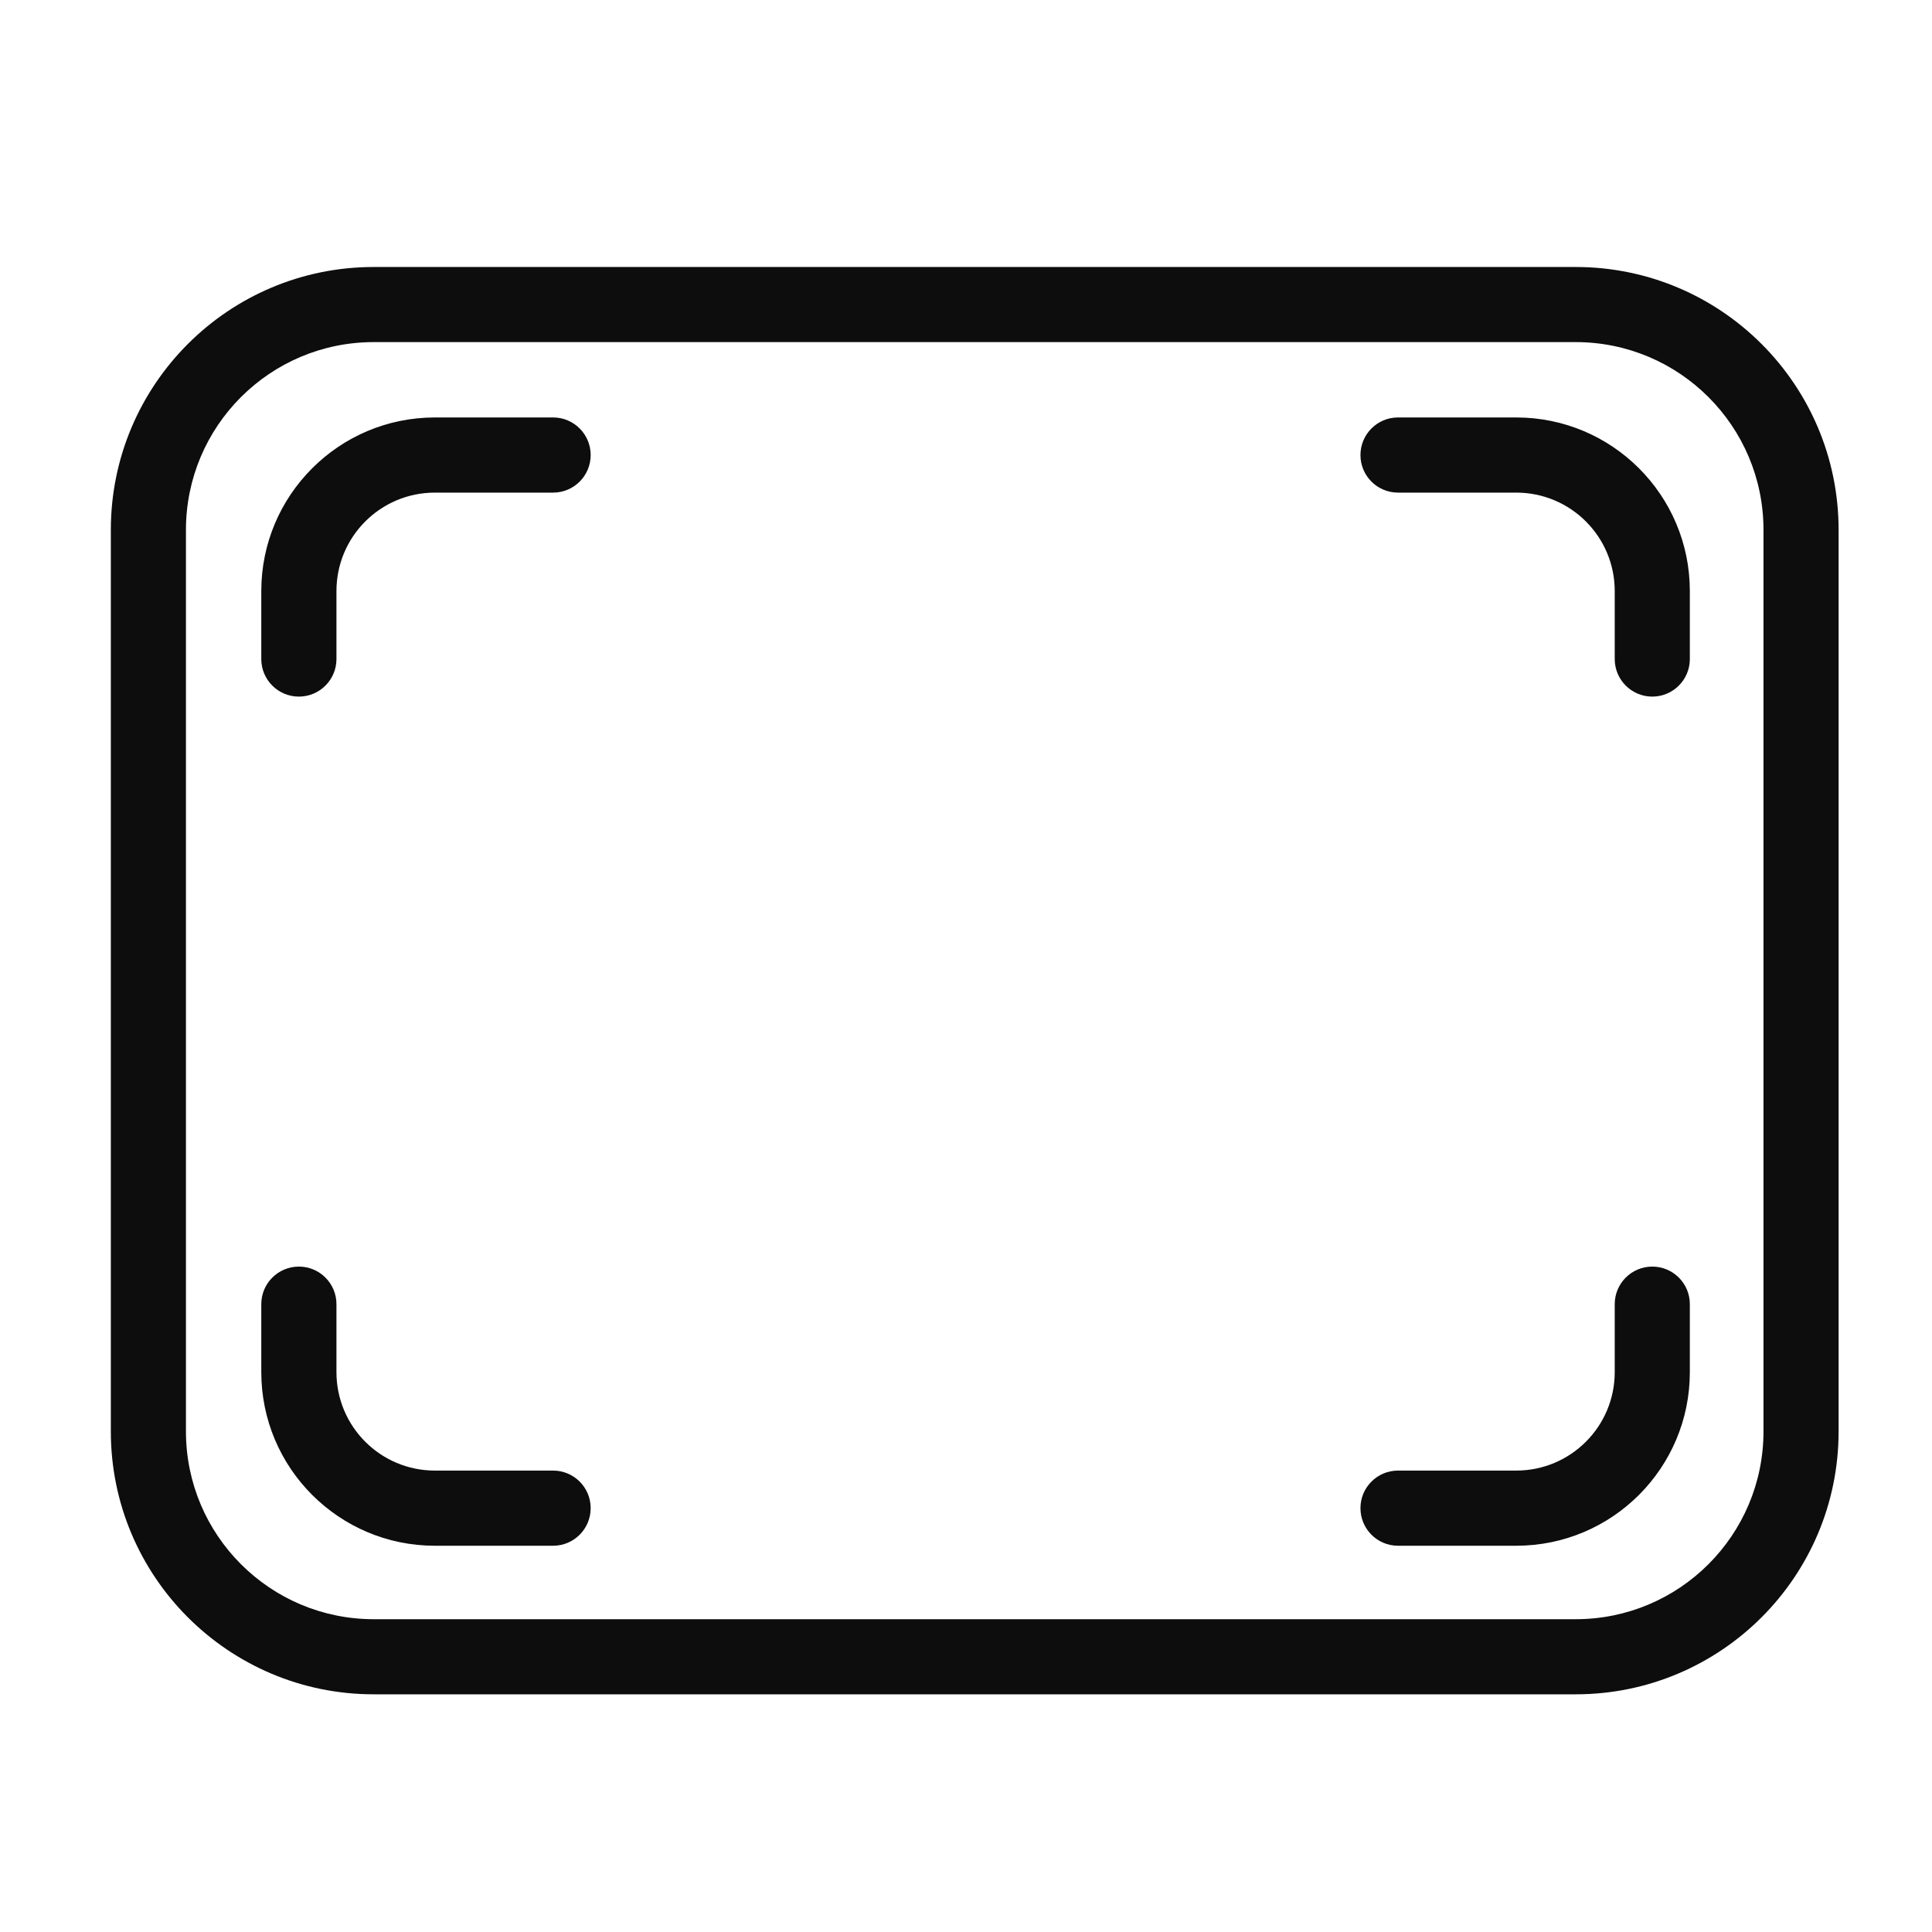 <?xml version="1.0" encoding="utf-8"?>
<svg xmlns="http://www.w3.org/2000/svg" fill="none" height="41" viewBox="0 0 41 41" width="41">
<g id="icon-mouse pad">
<path clip-rule="evenodd" d="M2.352 11.246C2.352 8.164 4.85 5.666 7.931 5.666H33.438C36.52 5.666 39.018 8.164 39.018 11.246V30.376C39.018 33.458 36.52 35.956 33.438 35.956H7.931C4.85 35.956 2.352 33.458 2.352 30.376V11.246ZM7.931 7.26C5.73 7.26 3.946 9.045 3.946 11.246V30.376C3.946 32.577 5.73 34.362 7.931 34.362H33.438C35.64 34.362 37.424 32.577 37.424 30.376V11.246C37.424 9.045 35.64 7.26 33.438 7.26H7.931ZM5.545 12.543C5.545 10.509 7.195 8.859 9.229 8.859H11.738C12.178 8.859 12.535 9.216 12.535 9.657C12.535 10.097 12.178 10.454 11.738 10.454H9.229C8.075 10.454 7.14 11.389 7.14 12.543V13.986C7.14 14.426 6.783 14.783 6.343 14.783C5.902 14.783 5.545 14.426 5.545 13.986V12.543ZM28.871 9.657C28.871 9.216 29.228 8.859 29.668 8.859H32.177C34.212 8.859 35.861 10.509 35.861 12.543V13.986C35.861 14.426 35.504 14.783 35.064 14.783C34.624 14.783 34.267 14.426 34.267 13.986V12.543C34.267 11.389 33.331 10.454 32.177 10.454H29.668C29.228 10.454 28.871 10.097 28.871 9.657ZM6.343 26.879C6.783 26.879 7.14 27.236 7.14 27.676V29.119C7.14 30.273 8.075 31.208 9.229 31.208H11.738C12.178 31.208 12.535 31.565 12.535 32.005C12.535 32.446 12.178 32.803 11.738 32.803H9.229C7.195 32.803 5.545 31.153 5.545 29.119V27.676C5.545 27.236 5.902 26.879 6.343 26.879ZM35.064 26.879C35.504 26.879 35.861 27.236 35.861 27.676V29.119C35.861 31.153 34.212 32.803 32.177 32.803H29.668C29.228 32.803 28.871 32.446 28.871 32.005C28.871 31.565 29.228 31.208 29.668 31.208H32.177C33.331 31.208 34.267 30.273 34.267 29.119V27.676C34.267 27.236 34.624 26.879 35.064 26.879Z" fill="#0D0D0D" fill-rule="evenodd" id="Vector (Stroke)"/>
</g>
</svg>